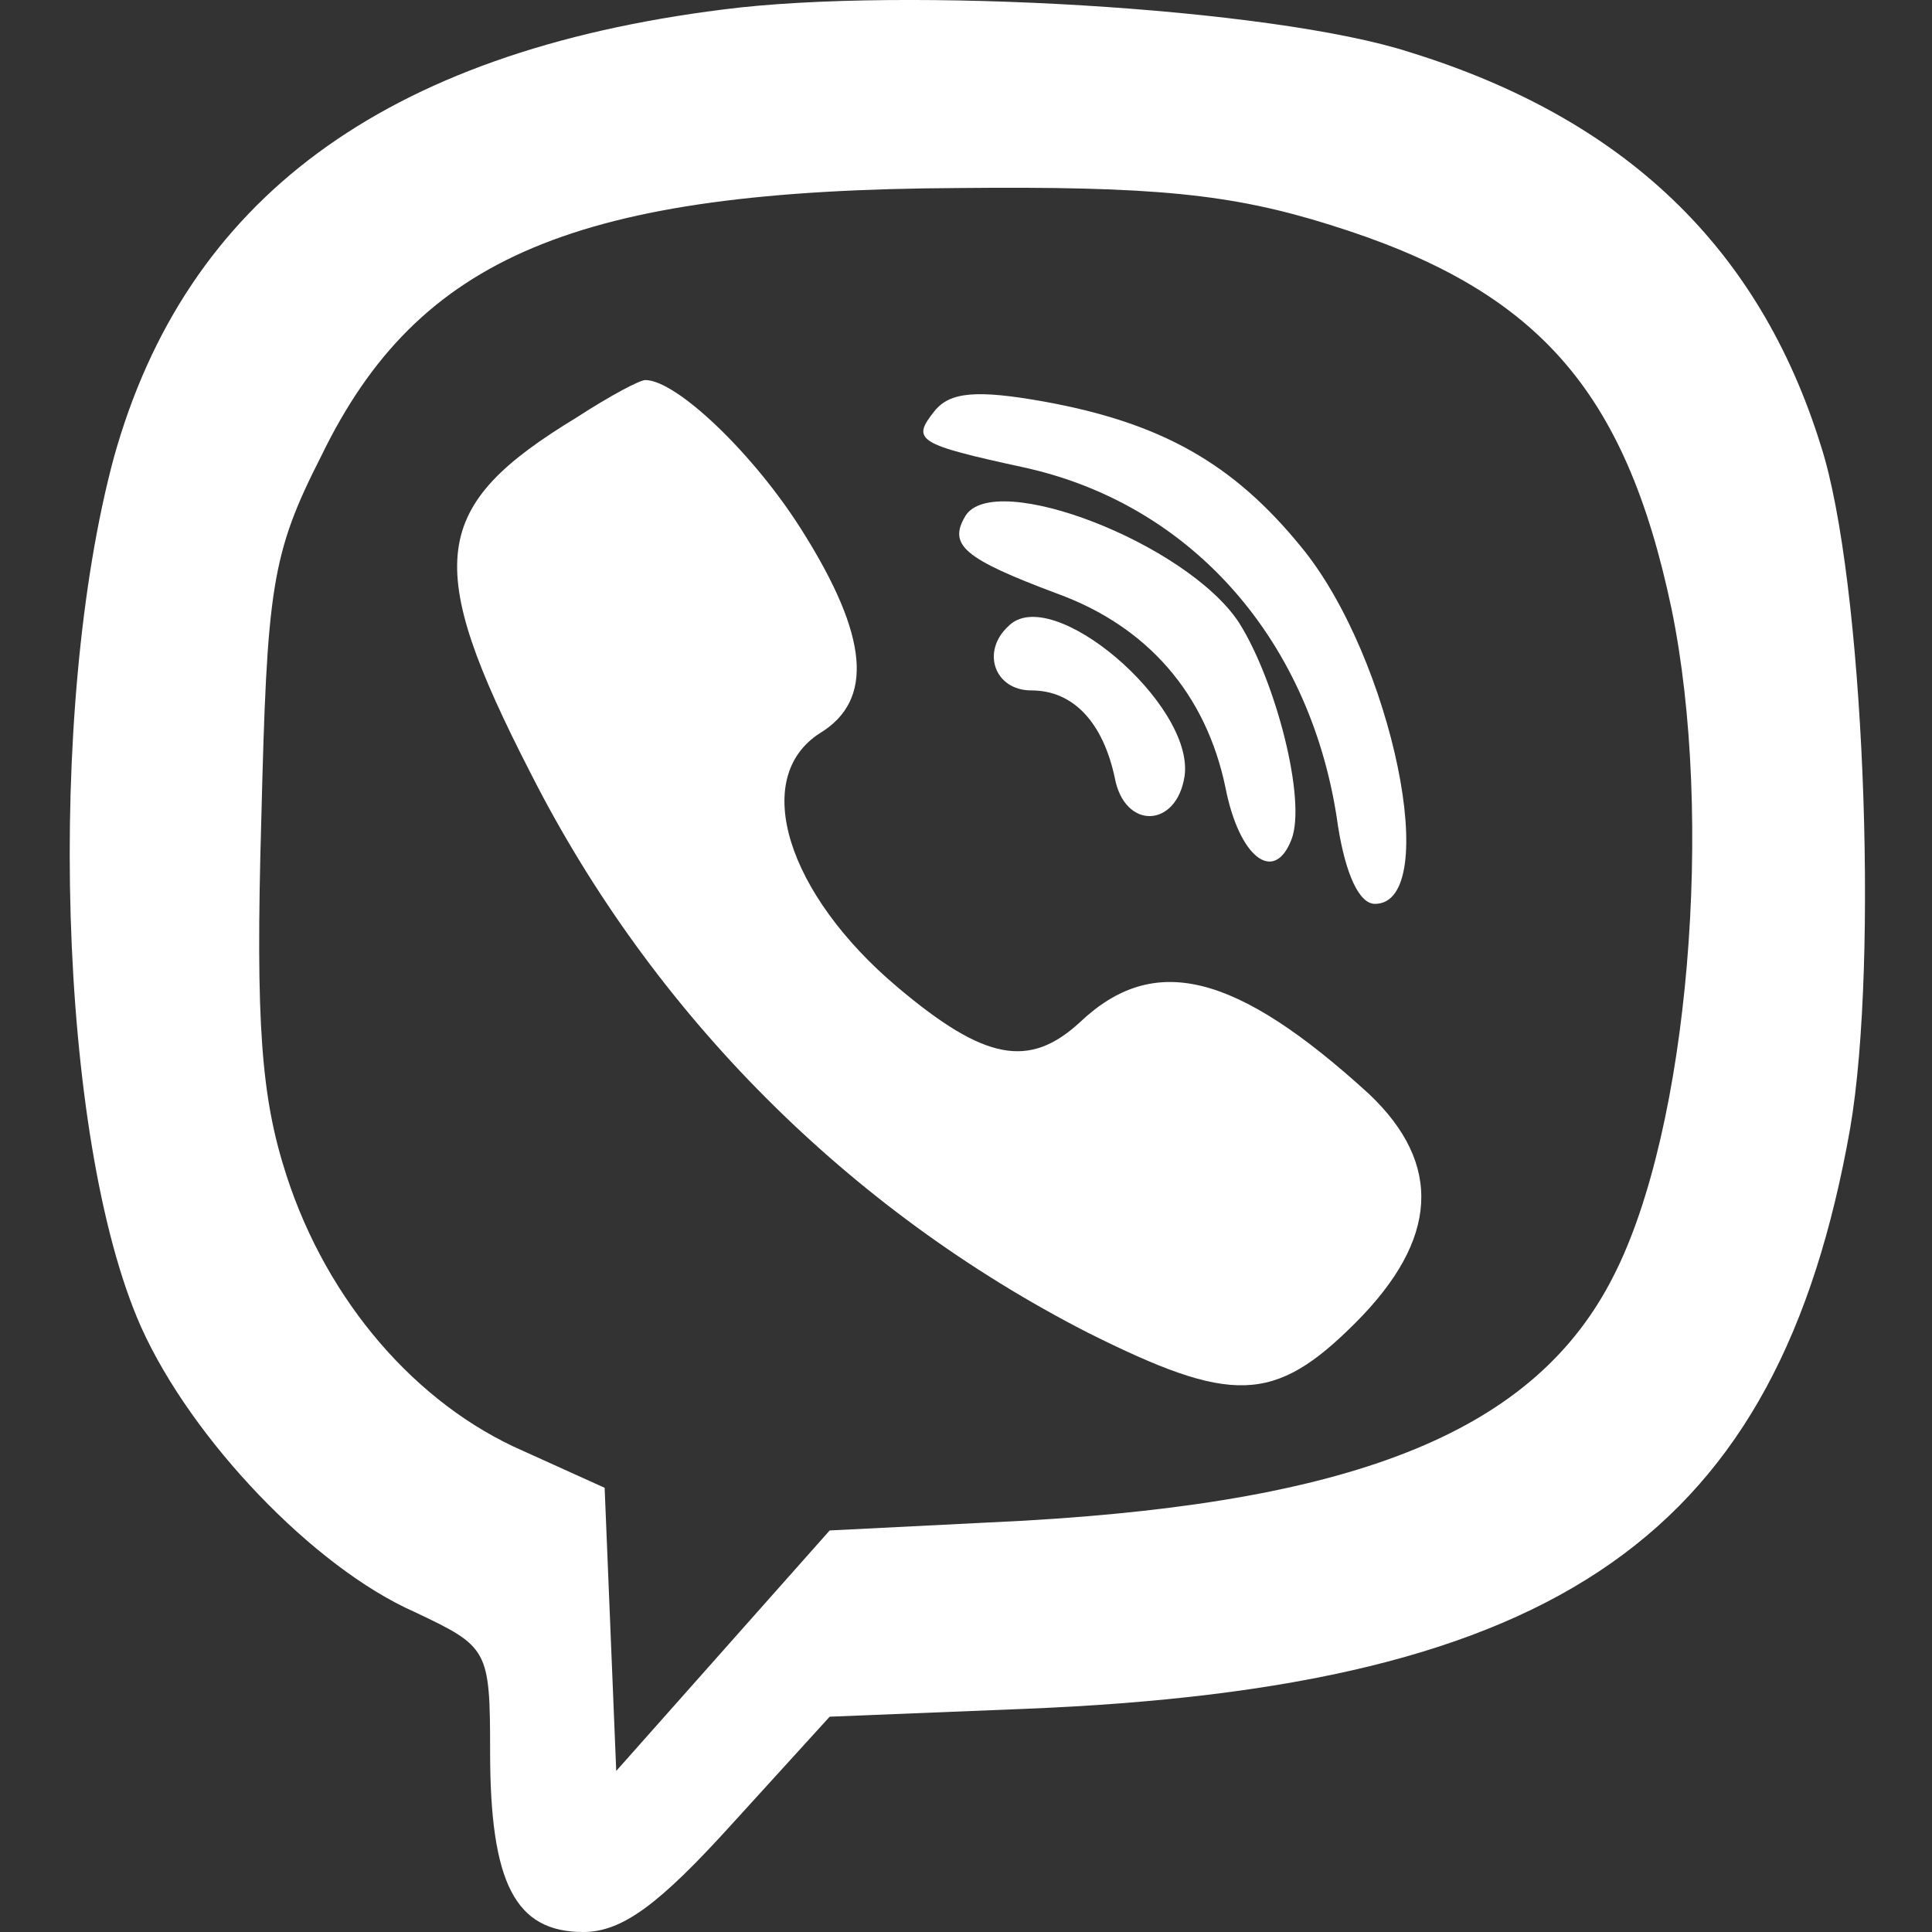 <?xml version="1.0" encoding="UTF-8" standalone="no"?>
<svg
   width="25"
   height="25"
   version="1.1"
   id="svg12"
   xmlns="http://www.w3.org/2000/svg"
   xmlns:svg="http://www.w3.org/2000/svg">
  <rect width="100%" height="100%" fill="#333333" stroke="none"/>
  <defs
     id="defs7" />
  <path
     d="M 9.355,0.123 C 4.962,0.676 2.402,2.583 1.473,5.922 c -0.879,3.263 -0.728,8.811 0.351,11.246 0.653,1.456 2.234,3.113 3.539,3.69 0.954,0.452 0.979,0.477 0.979,1.807 0,1.707 0.326,2.335 1.205,2.335 0.502,0 0.979,-0.351 1.933,-1.406 L 10.736,22.214 13.246,22.113 c 6.953,-0.276 9.765,-2.259 10.694,-7.506 0.377,-2.184 0.176,-7.129 -0.377,-8.836 -0.803,-2.586 -2.56,-4.242 -5.322,-5.096 -1.782,-0.577 -6.552,-0.853 -8.886,-0.552 z M 17.212,2.91 c 2.661,0.828 3.816,2.109 4.418,4.97 0.552,2.686 0.226,6.728 -0.753,8.635 -1.004,1.983 -3.263,2.912 -7.631,3.163 l -2.51,0.126 -1.381,1.556 -1.381,1.556 -0.075,-1.832 -0.075,-1.832 -1.054,-0.477 c -1.381,-0.602 -2.535,-1.933 -3.063,-3.565 -0.326,-1.004 -0.402,-1.958 -0.326,-4.594 0.075,-3.012 0.126,-3.439 0.778,-4.719 1.255,-2.586 3.314,-3.439 8.234,-3.464 2.535,-0.025 3.539,0.075 4.82,0.477 z"
     id="path19"
     style="stroke-width:0.025;fill:#ffffff" />
  <path
     d="m 7.473,5.395 c -1.908,1.155 -2.008,1.883 -0.602,4.619 1.581,3.113 4.117,5.648 7.204,7.23 1.858,0.929 2.41,0.929 3.464,-0.126 1.079,-1.079 1.13,-2.058 0.176,-2.962 -1.732,-1.581 -2.786,-1.832 -3.74,-0.929 -0.653,0.602 -1.23,0.502 -2.36,-0.452 C 10.184,11.57 9.707,10.064 10.61,9.487 11.313,9.06 11.238,8.231 10.385,6.876 9.757,5.872 8.753,4.918 8.351,4.918 c -0.075,0 -0.452,0.201 -0.879,0.477 z"
     id="path20"
     style="stroke-width:0.025;fill:#ffffff" />
  <path
     d="m 12.092,5.32 c -0.301,0.377 -0.226,0.427 1.155,0.728 2.184,0.477 3.74,2.259 4.067,4.644 0.1,0.628 0.276,1.004 0.477,1.004 0.879,0 0.226,-3.188 -0.954,-4.619 C 15.957,5.997 15.029,5.47 13.497,5.194 12.644,5.043 12.292,5.069 12.092,5.32 Z"
     id="path21"
     style="stroke-width:0.025;fill:#ffffff" />
  <path
     d="m 12.493,6.675 c -0.226,0.377 -0.025,0.552 1.18,1.004 1.18,0.427 1.933,1.305 2.184,2.51 0.176,0.904 0.628,1.255 0.853,0.678 0.201,-0.502 -0.201,-2.058 -0.678,-2.811 -0.678,-1.029 -3.163,-1.983 -3.539,-1.381 z"
     id="path22"
     style="stroke-width:0.025;fill:#ffffff" />
  <path
     d="m 13.045,8.106 c -0.351,0.326 -0.176,0.828 0.301,0.828 0.552,0 0.929,0.427 1.079,1.13 0.126,0.678 0.803,0.653 0.904,-0.025 0.126,-0.929 -1.732,-2.51 -2.284,-1.933 z"
     id="path23"
     style="stroke-width:0.025;fill:#ffffff" />
</svg>
